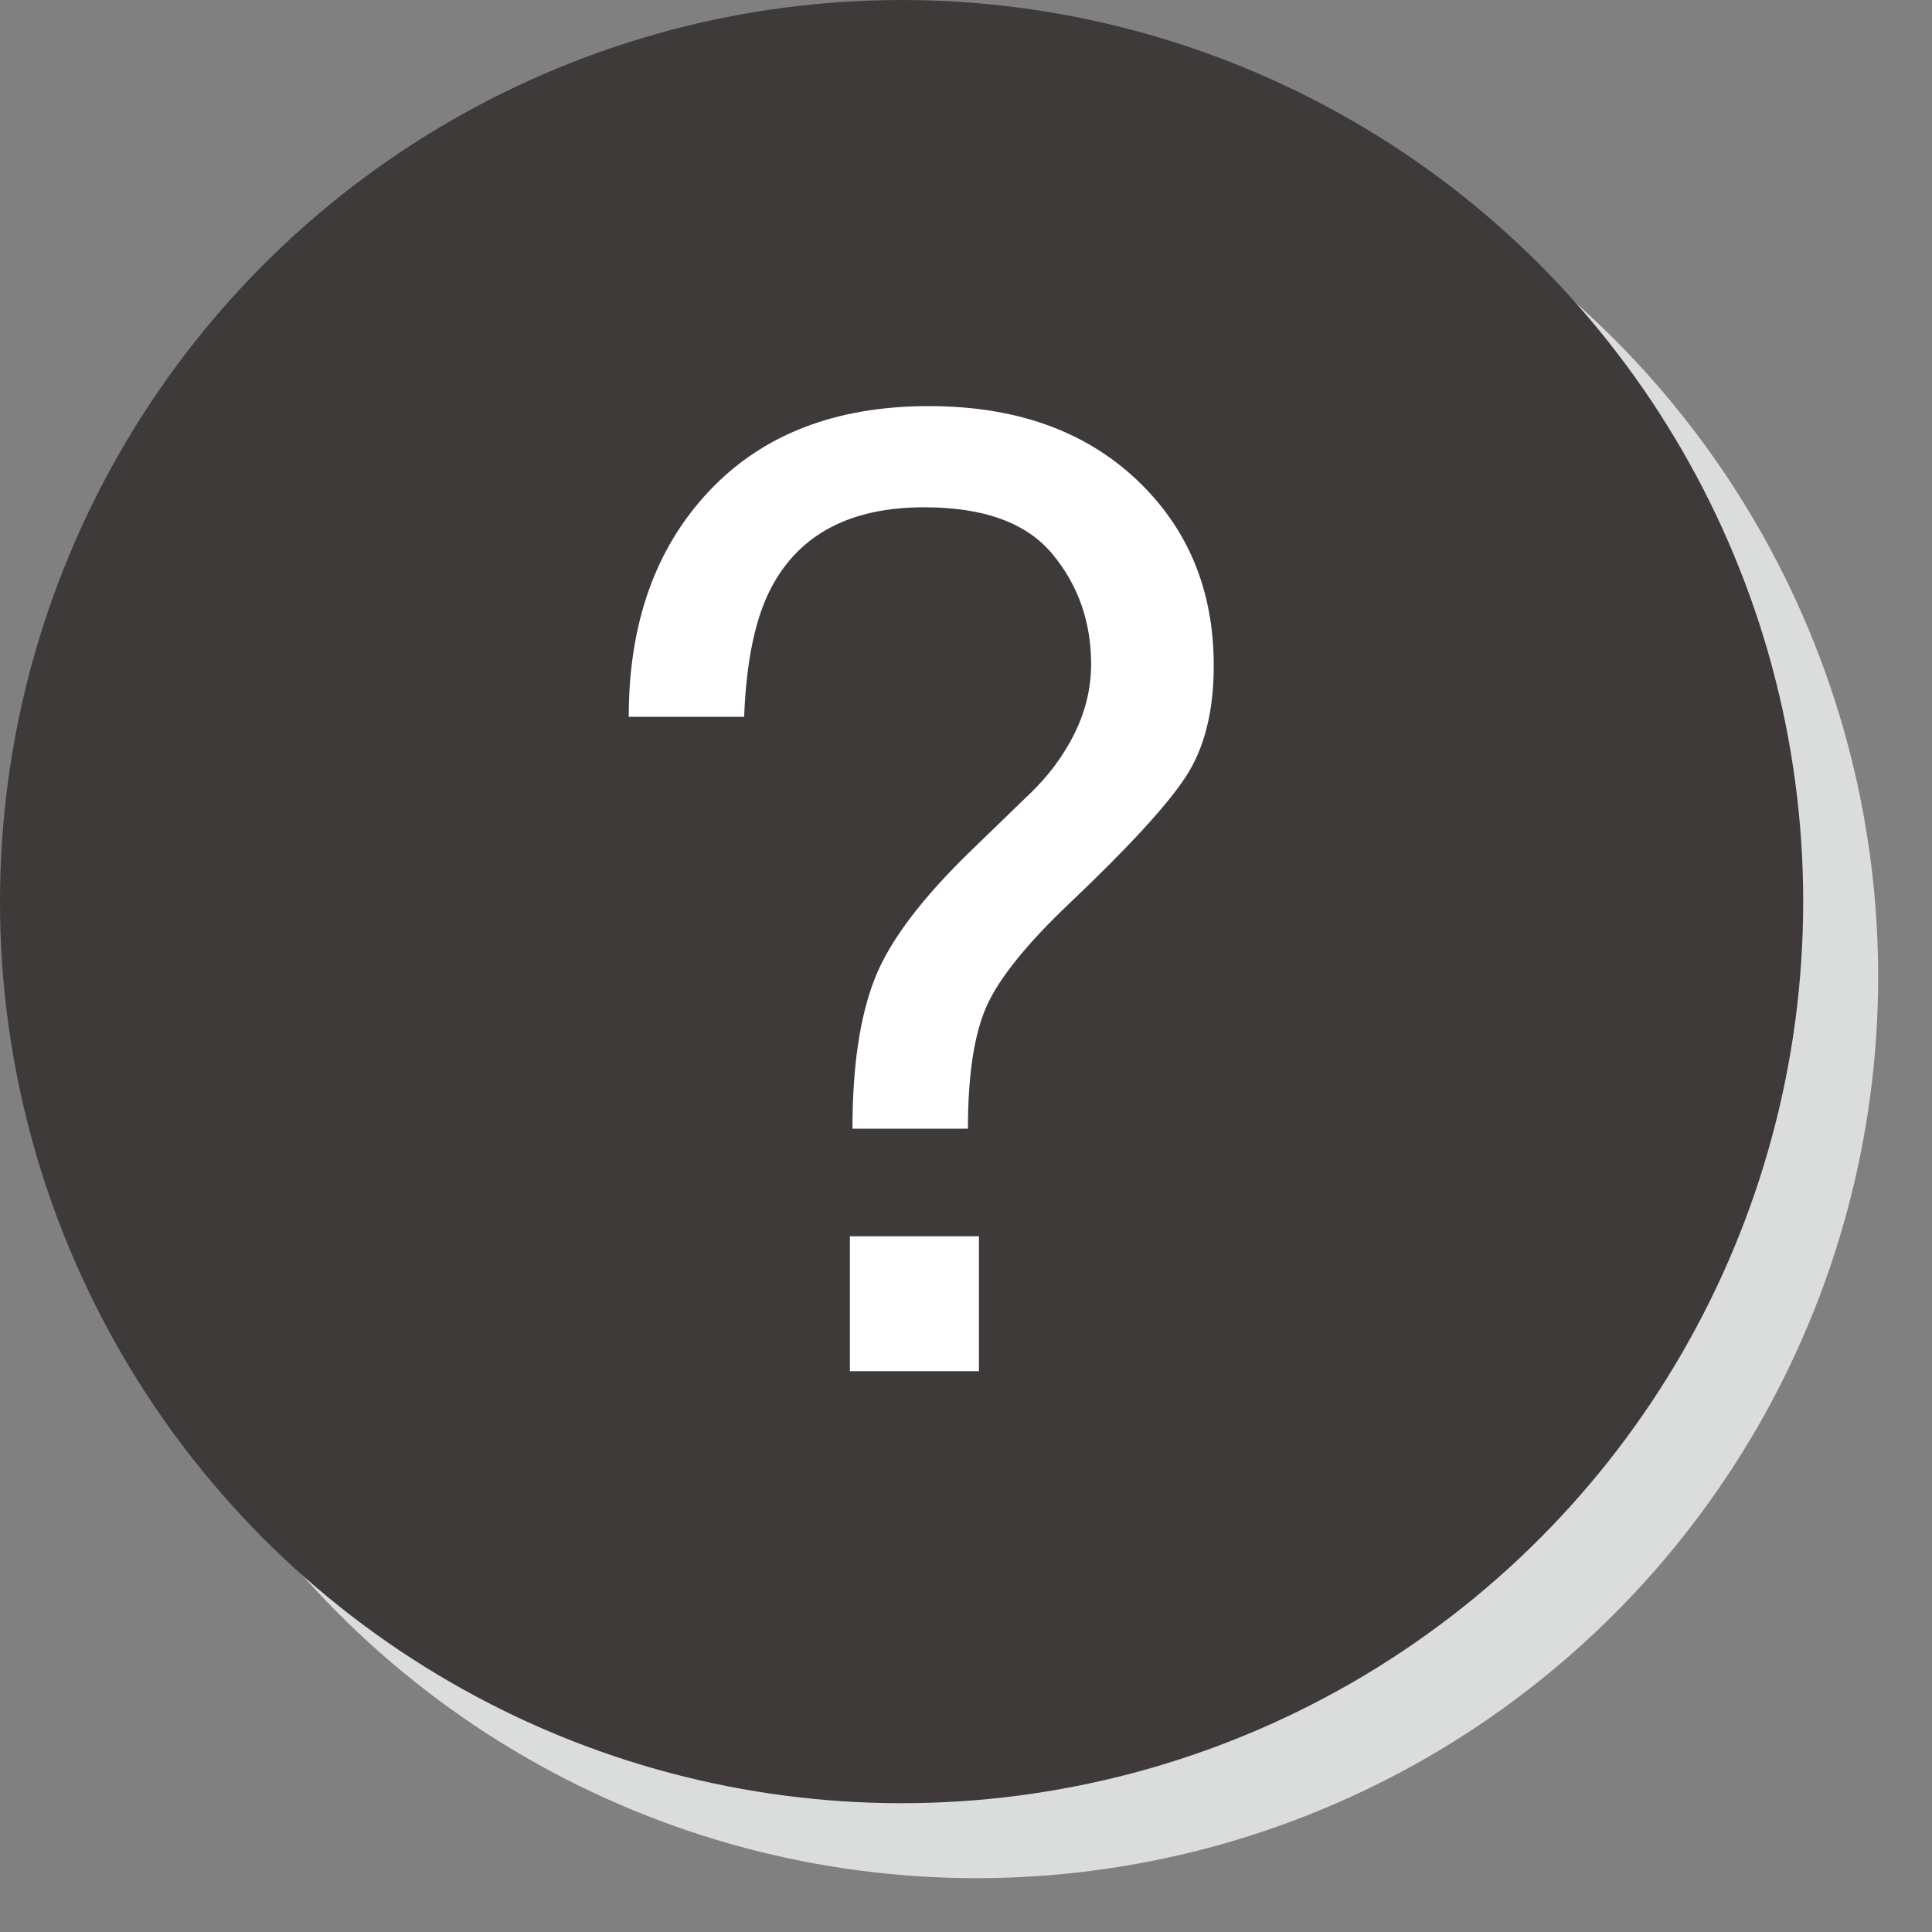 <?xml version="1.0" encoding="utf-8"?>
<!-- Generator: Adobe Illustrator 16.0.3, SVG Export Plug-In . SVG Version: 6.00 Build 0)  -->
<svg version="1.2" baseProfile="tiny" id="_xFF1F_" xmlns="http://www.w3.org/2000/svg" xmlns:xlink="http://www.w3.org/1999/xlink"
	 x="0px" y="0px" width="30px" height="30px" viewBox="0 0 30 30" xml:space="preserve">
<rect x="0" y="0" width="30" height="30" fill="#808080" stroke="none"/>
<g>
	<circle fill="#DBDCDC" cx="15.164" cy="15.164" r="14"/>
	<circle fill="#3E3A39" cx="14" cy="14" r="14"/>
	<g>
		<path fill="#FFFFFF" d="M11.007,7.63c0.829-0.883,1.968-1.324,3.415-1.324c1.339,0,2.411,0.378,3.217,1.133
			c0.806,0.756,1.208,1.721,1.208,2.896c0,0.712-0.146,1.289-0.438,1.732s-0.891,1.095-1.796,1.954
			c-0.658,0.624-1.087,1.153-1.285,1.586c-0.199,0.434-0.298,1.073-0.298,1.919h-1.793c0-0.96,0.114-1.734,0.343-2.321
			c0.228-0.588,0.735-1.261,1.523-2.02l0.822-0.796c0.246-0.229,0.446-0.467,0.6-0.715c0.278-0.437,0.418-0.89,0.418-1.359
			c0-0.658-0.2-1.229-0.602-1.713c-0.4-0.483-1.064-0.725-1.989-0.725c-1.146,0-1.937,0.416-2.376,1.249
			c-0.246,0.463-0.387,1.131-0.421,2.004H9.763C9.763,9.68,10.177,8.513,11.007,7.63z M13.197,19.197h2.004v2.095h-2.004V19.197z"/>
	</g>
</g>
<g>
</g>
<g>
</g>
<g>
</g>
<g>
</g>
<g>
</g>
<g>
</g>
<g>
</g>
<g>
</g>
<g>
</g>
<g>
</g>
<g>
</g>
<g>
</g>
<g>
</g>
<g>
</g>
<g>
</g>
</svg>
